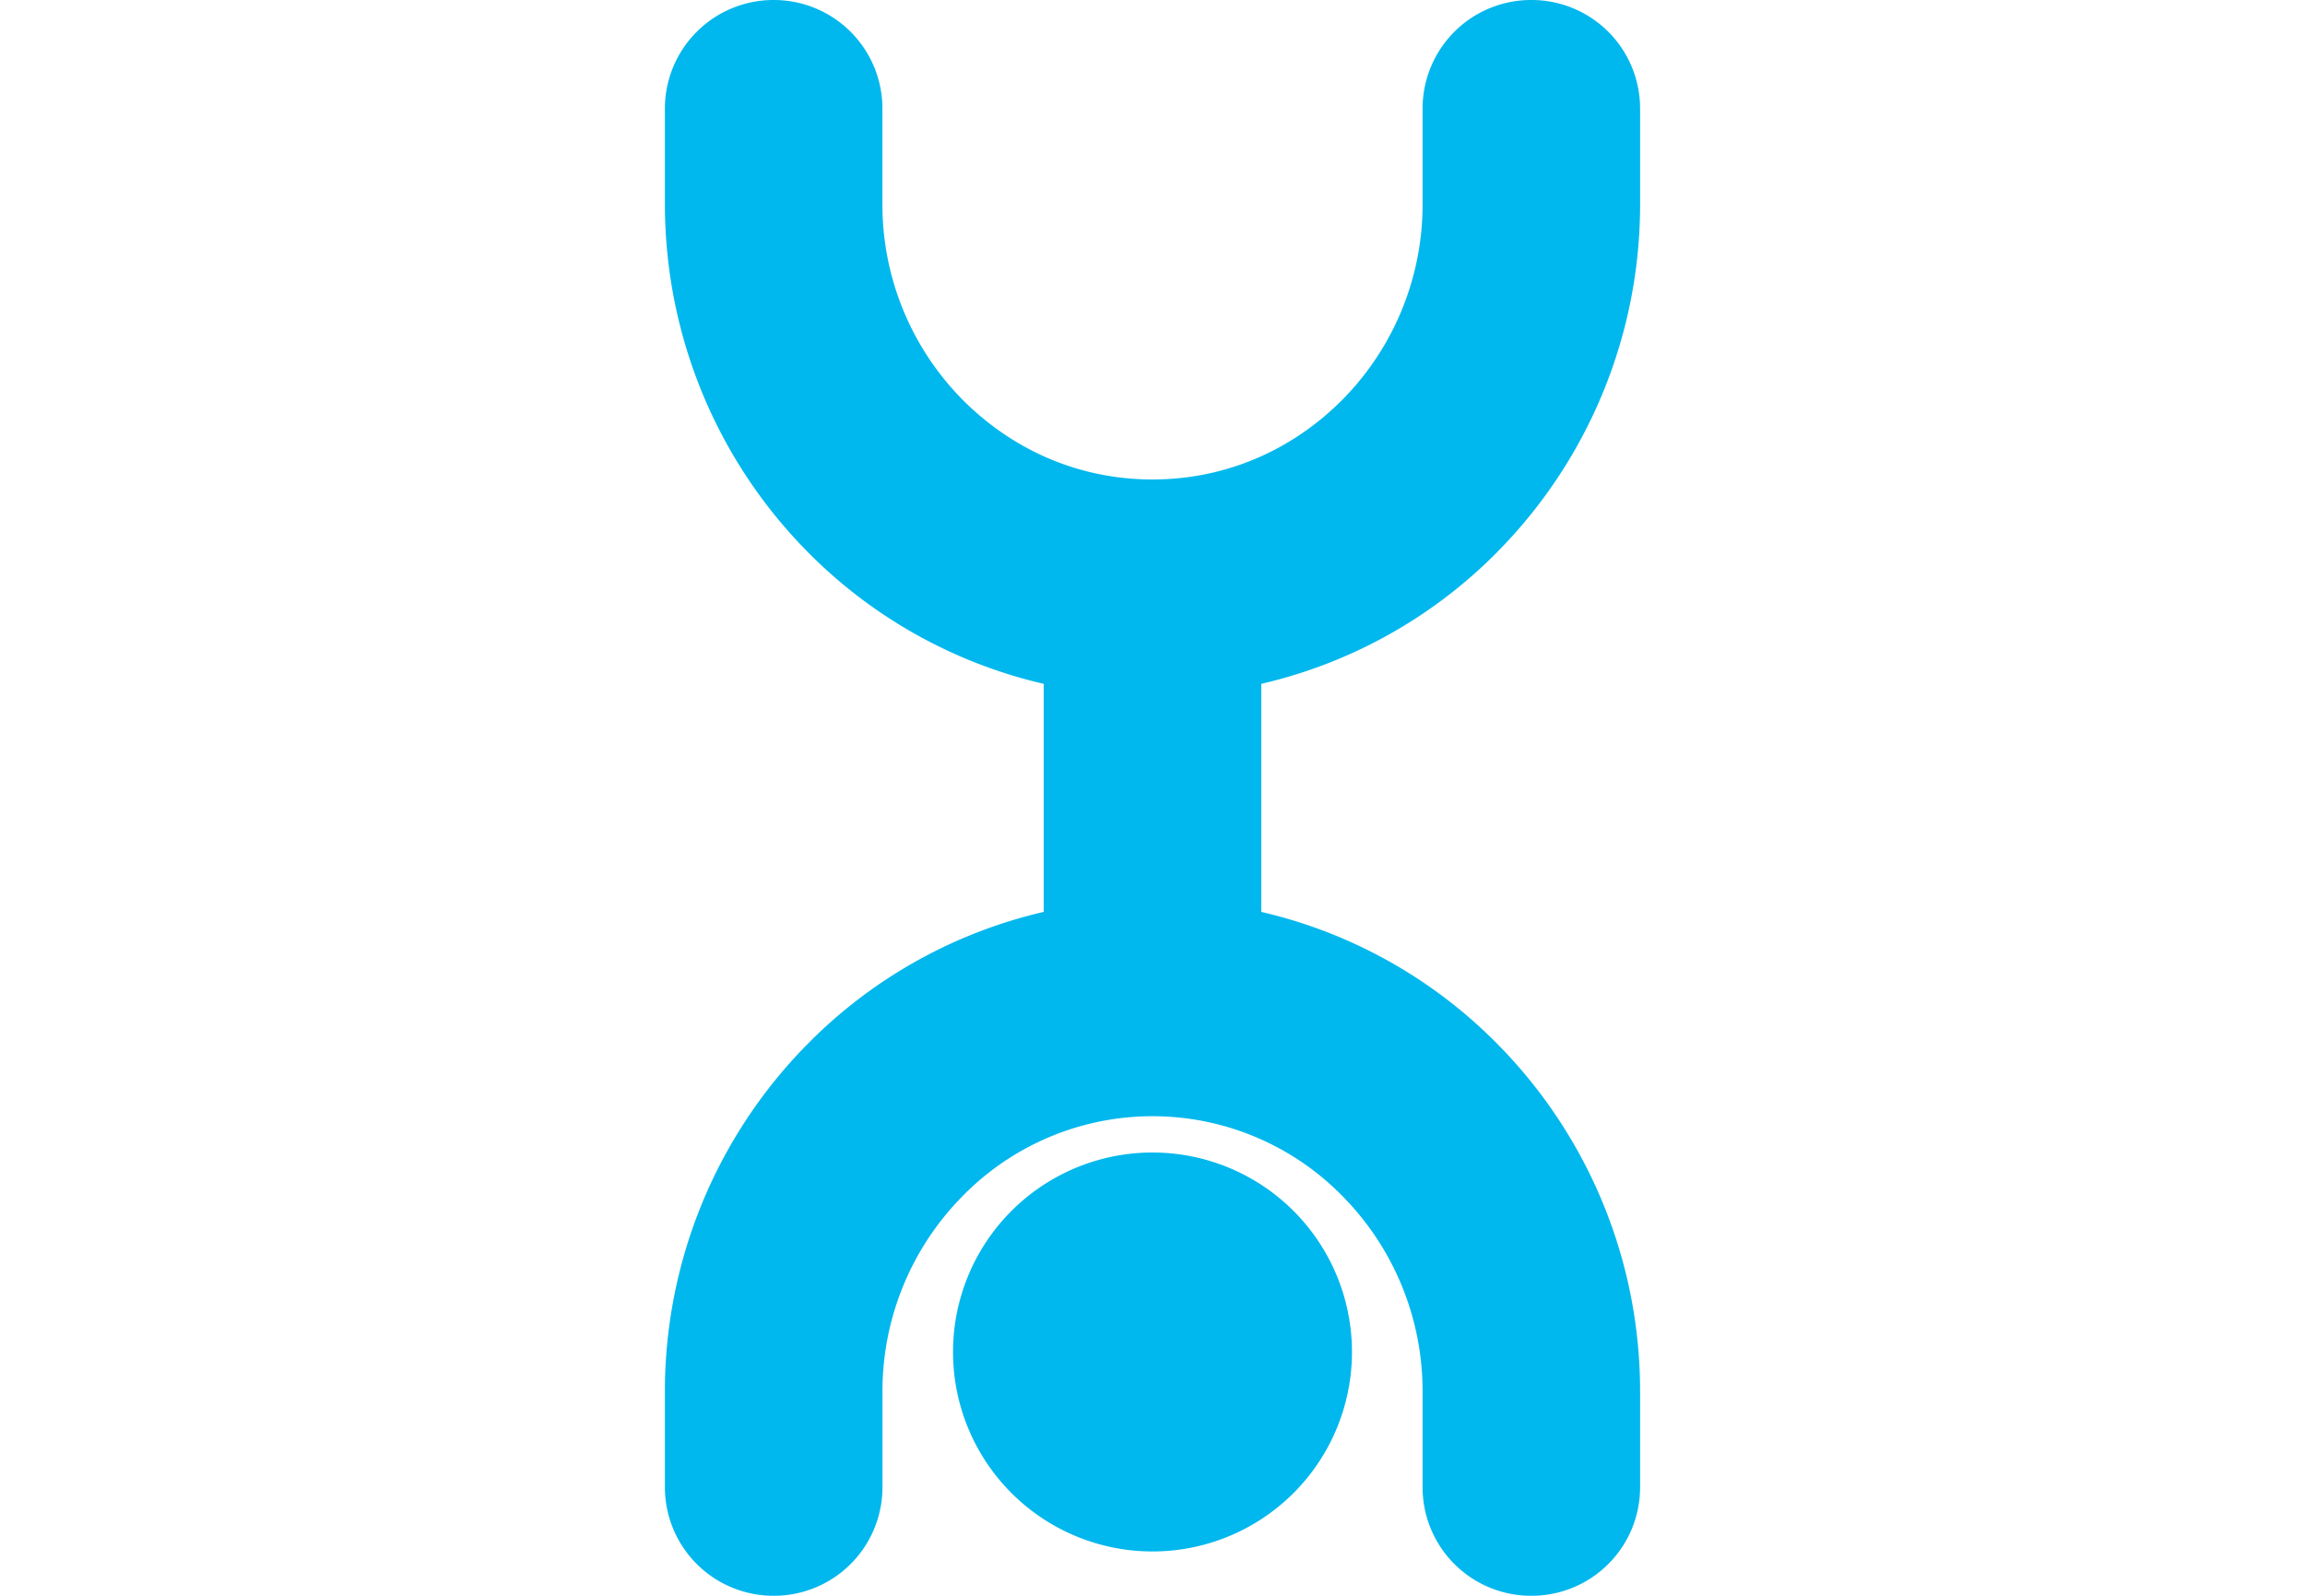 <svg xmlns="http://www.w3.org/2000/svg" width="52" height="36"><g fill="#00B8ED" fill-rule="evenodd"><path d="M33.794 12.436A11.142 11.142 0 0037 4.594v-2.15A2.448 2.448 0 0034.547 0a2.448 2.448 0 00-2.454 2.444v2.15a6.26 6.26 0 01-1.801 4.415c-1.115 1.127-2.615 1.807-4.292 1.808-1.678-.001-3.176-.68-4.293-1.808a6.261 6.261 0 01-1.8-4.415v-2.15A2.449 2.449 0 0017.455 0 2.45 2.45 0 0015 2.444v2.15c0 3.047 1.223 5.833 3.206 7.842a10.953 10.953 0 005.34 2.991v5.145a10.948 10.948 0 00-5.34 2.993A11.144 11.144 0 0015 31.407v2.15A2.45 2.45 0 0017.454 36a2.449 2.449 0 002.454-2.443v-2.15a6.26 6.26 0 011.8-4.416 5.995 5.995 0 018.585 0 6.259 6.259 0 011.8 4.416v2.15A2.448 2.448 0 0034.547 36 2.448 2.448 0 0037 33.557v-2.15a11.138 11.138 0 00-3.206-7.842 10.948 10.948 0 00-5.34-2.993v-5.145a10.953 10.953 0 005.34-2.99"/><path d="M26 35a4.5 4.5 0 100-9 4.5 4.5 0 000 9"/></g></svg>